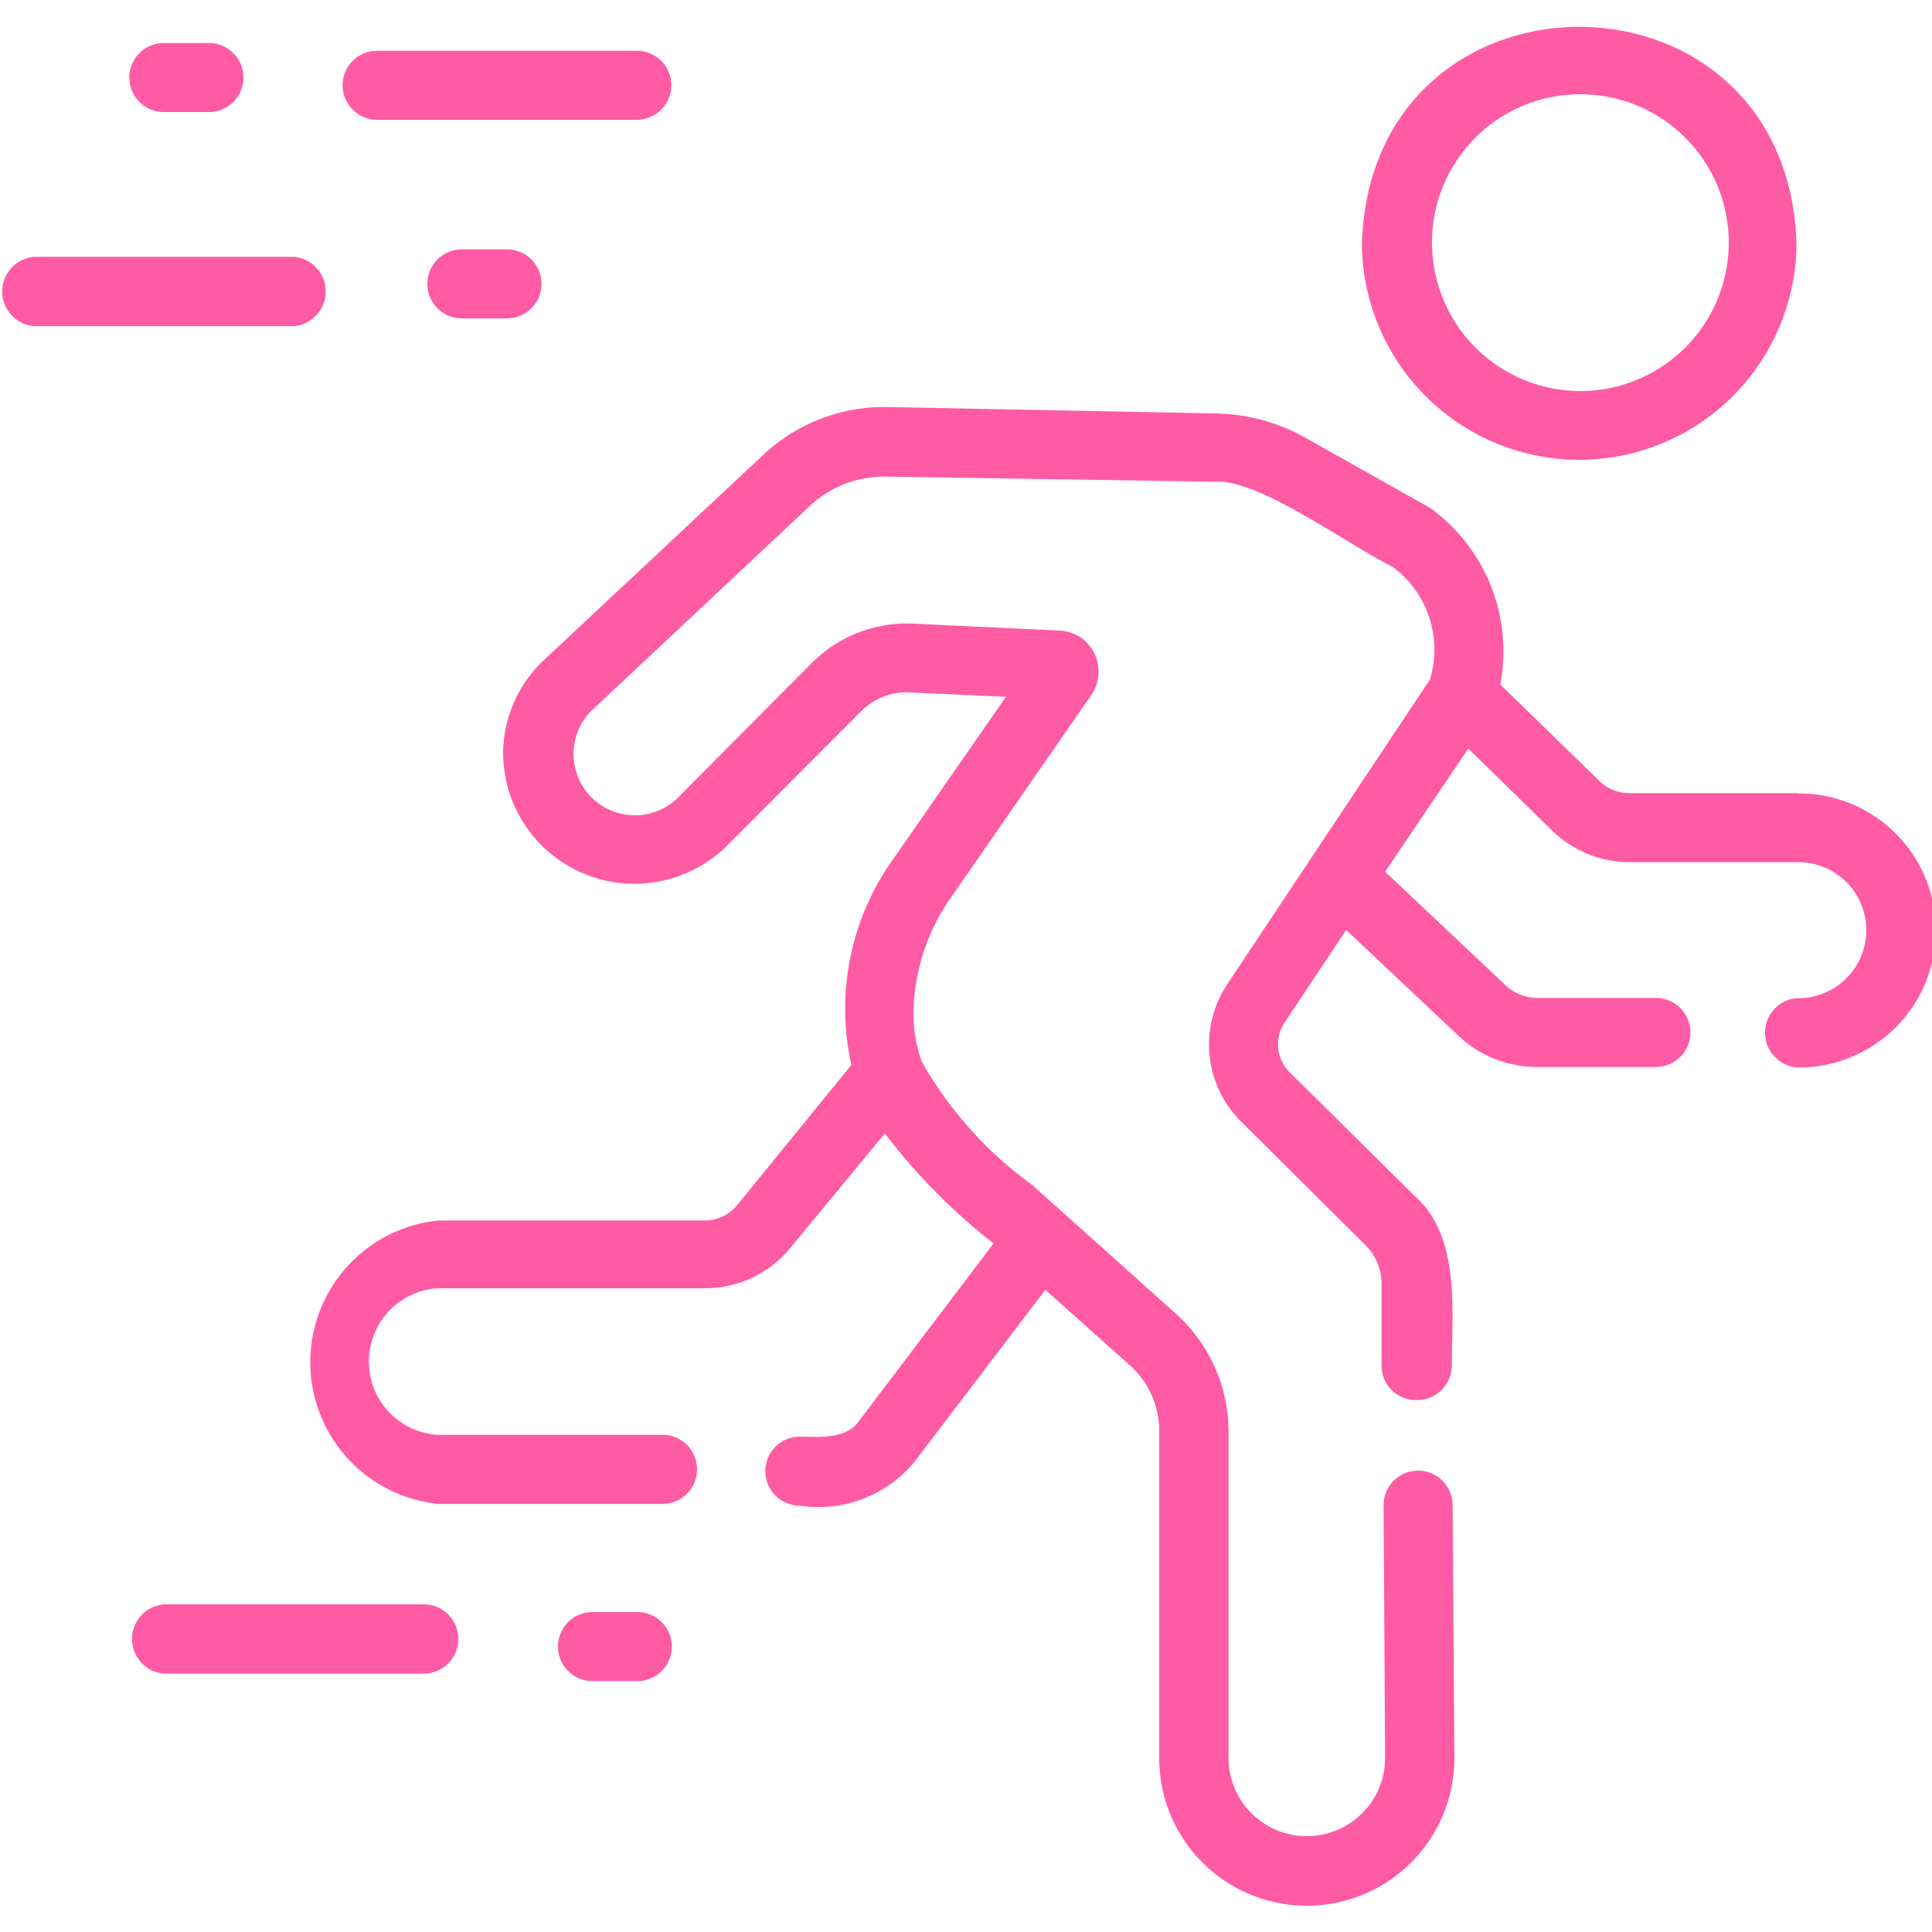 <svg id="Layer_1" data-name="Layer 1" xmlns="http://www.w3.org/2000/svg" viewBox="0 0 75 75"><defs><style>.cls-1{fill:#ff5ba5;}</style></defs><path class="cls-1" d="M61.31,17.85a8.44,8.44,0,0,0,8.43-8.43c-.39-11.17-16.48-11.17-16.87,0A8.44,8.44,0,0,0,61.31,17.85Zm0-14.19a5.76,5.76,0,1,1-5.72,5.71A5.75,5.75,0,0,1,61.31,3.66Z"/><path class="cls-1" d="M69.77,30.79h-6.5a1.65,1.65,0,0,1-1.2-.49l-3.83-3.73a6.86,6.86,0,0,0-2.72-6.85L50.69,17a7.37,7.37,0,0,0-3.5-.95L34.4,15.8a6.86,6.86,0,0,0-4.73,1.82l-8.55,8a5,5,0,0,0-1.59,3.6,5.1,5.1,0,0,0,8.64,3.66l5.27-5.28a2.48,2.48,0,0,1,1.9-.72l3.71.17L34.78,33.2a10,10,0,0,0-1.73,8.14l-4.43,5.44a1.62,1.62,0,0,1-1.25.6H17a5.53,5.53,0,0,0,0,11h8.72a1.34,1.34,0,0,0,0-2.68H17a2.85,2.85,0,0,1,0-5.69H27.37a4.27,4.27,0,0,0,3.33-1.59L34.35,44a23.37,23.37,0,0,0,4.22,4.27l-5.2,6.86c-.49.75-1.54.65-2.32.64a1.34,1.34,0,0,0,0,2.68,4.84,4.84,0,0,0,4.45-1.7l5.08-6.68L43.86,53A3.41,3.41,0,0,1,45,55.55v12.7a5.73,5.73,0,0,0,11.46,0v0l-.07-9.82a1.34,1.34,0,0,0-2.68,0l.06,9.81a3,3,0,0,1-6.08,0V55.55A6.16,6.16,0,0,0,45.65,51l-5.58-5a15.15,15.15,0,0,1-4.29-4.79,5.63,5.63,0,0,1-.32-1.73A8,8,0,0,1,37,34.72L42.35,27A1.61,1.61,0,0,0,42,24.78a1.65,1.65,0,0,0-.85-.3l-5.69-.27a5.21,5.21,0,0,0-3.92,1.5L26.28,31a2.38,2.38,0,0,1-3.34-3.39h0l8.53-8a4.23,4.23,0,0,1,2.87-1.11l12.8.2c1.68-.14,5.09,2.39,6.93,3.31a4,4,0,0,1,1.44,4.37L47.64,38.21a4.22,4.22,0,0,0,.55,5.34L53,48.33a2.09,2.09,0,0,1,.63,1.49l0,3.22a1.34,1.34,0,0,0,1.37,1.31A1.35,1.35,0,0,0,56.36,53c0-2.11.35-5-1.45-6.58l-4.84-4.79a1.53,1.53,0,0,1-.2-1.94l2.39-3.59,4.38,4.13a4.45,4.45,0,0,0,3,1.19h4.64a1.34,1.34,0,1,0,0-2.68H59.64a1.82,1.82,0,0,1-1.17-.47l-4.7-4.43L57,29.06l3.22,3.15a4.31,4.31,0,0,0,3.09,1.26h6.5a2.64,2.64,0,1,1,0,5.28h-.1a1.35,1.35,0,0,0,.12,2.69,5.32,5.32,0,0,0,0-10.64Z"/><path class="cls-1" d="M6.36,4.35H8.11a1.34,1.34,0,1,0,0-2.68H6.36a1.34,1.34,0,0,0,0,2.68Z"/><path class="cls-1" d="M14.64,4.65H24.72a1.34,1.34,0,0,0,0-2.68H14.64a1.34,1.34,0,0,0,0,2.68Z"/><path class="cls-1" d="M17.93,9.68a1.34,1.34,0,0,0,0,2.68h1.75a1.34,1.34,0,1,0,0-2.68H17.93Z"/><path class="cls-1" d="M1.32,12.66H11.41a1.35,1.35,0,0,0,0-2.69H1.32a1.35,1.35,0,0,0,0,2.69Z"/><path class="cls-1" d="M24.72,62.58H23a1.34,1.34,0,1,0,0,2.68h1.74a1.34,1.34,0,0,0,0-2.68Z"/><path class="cls-1" d="M17.79,63.63a1.34,1.34,0,0,0-1.34-1.35H6.36a1.35,1.35,0,0,0,0,2.69H16.45a1.34,1.34,0,0,0,1.34-1.34Z"/></svg>